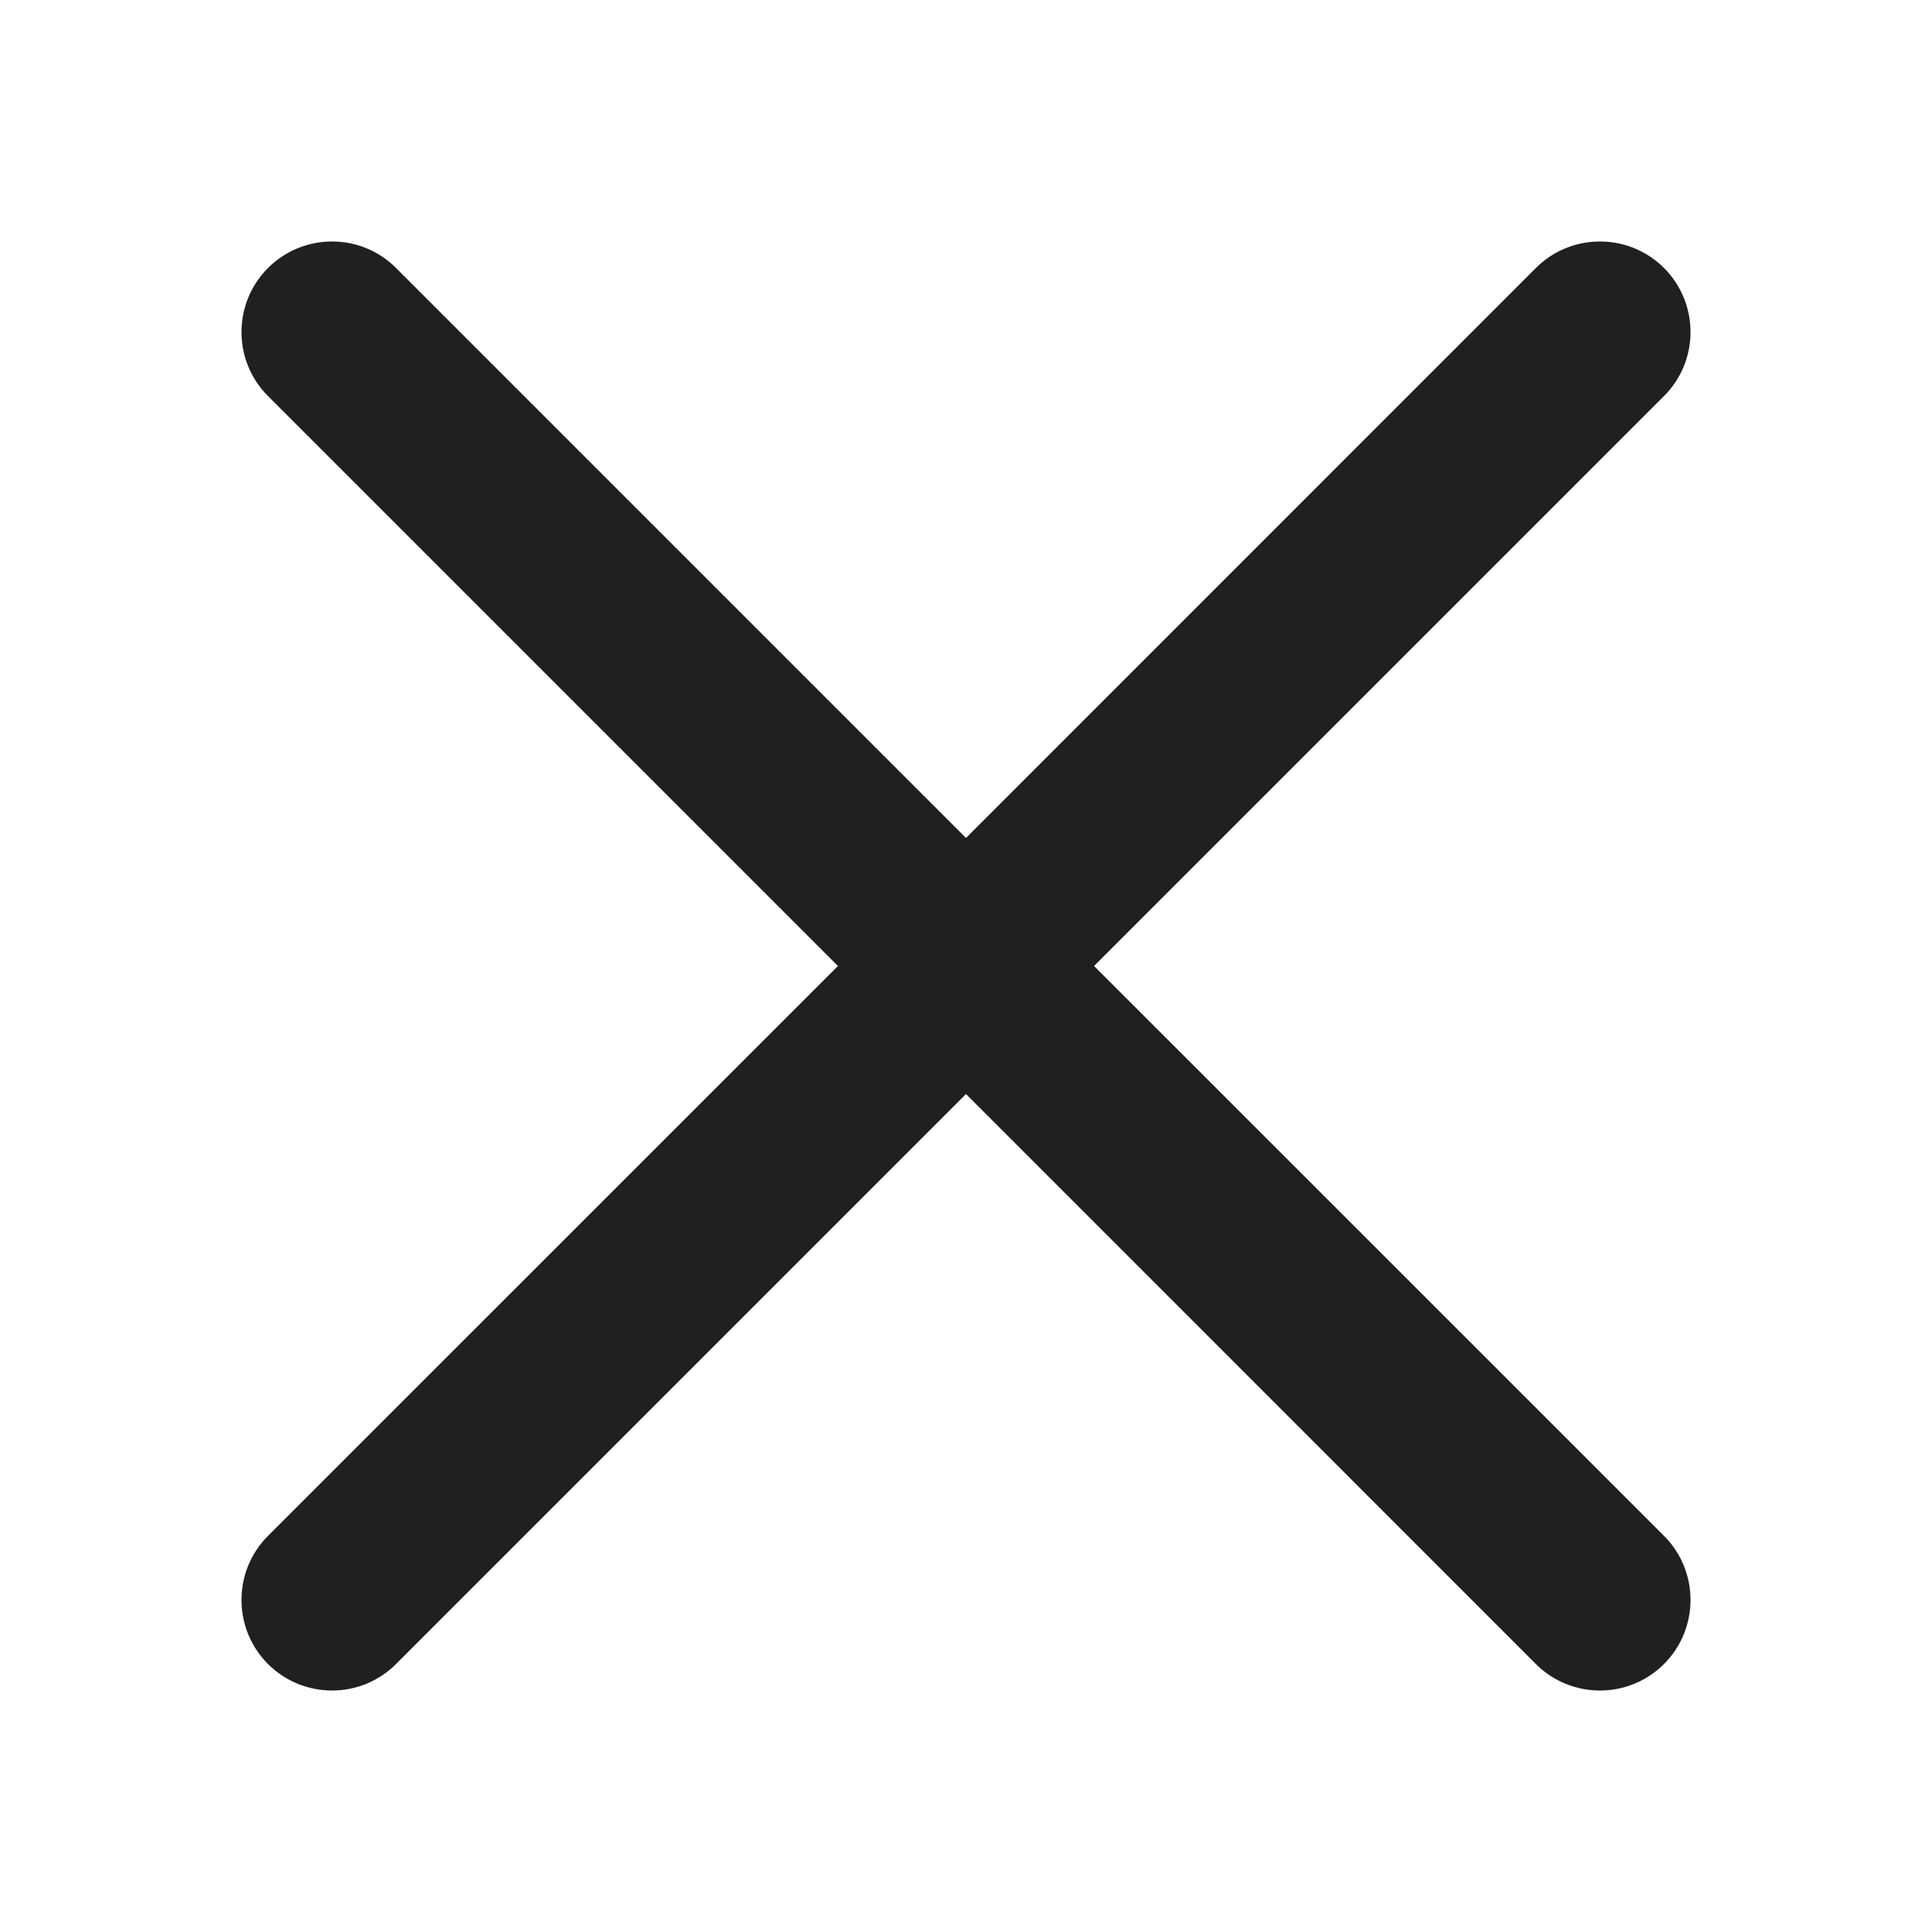 <svg width="24" height="24" viewBox="0 0 24 24" fill="none" xmlns="http://www.w3.org/2000/svg">
<path fill-rule="evenodd" clip-rule="evenodd" d="M3.329 3.329C3.769 2.89 4.481 2.89 4.92 3.329L12 10.409L19.079 3.329C19.519 2.89 20.231 2.89 20.671 3.329C21.11 3.769 21.11 4.481 20.671 4.92L13.591 12L20.671 19.079C21.11 19.519 21.11 20.231 20.671 20.671C20.231 21.11 19.519 21.11 19.079 20.671L12 13.591L4.92 20.671C4.481 21.11 3.769 21.11 3.329 20.671C2.89 20.231 2.89 19.519 3.329 19.079L10.409 12L3.329 4.92C2.89 4.481 2.89 3.769 3.329 3.329Z" fill="#202020"/>
</svg>
